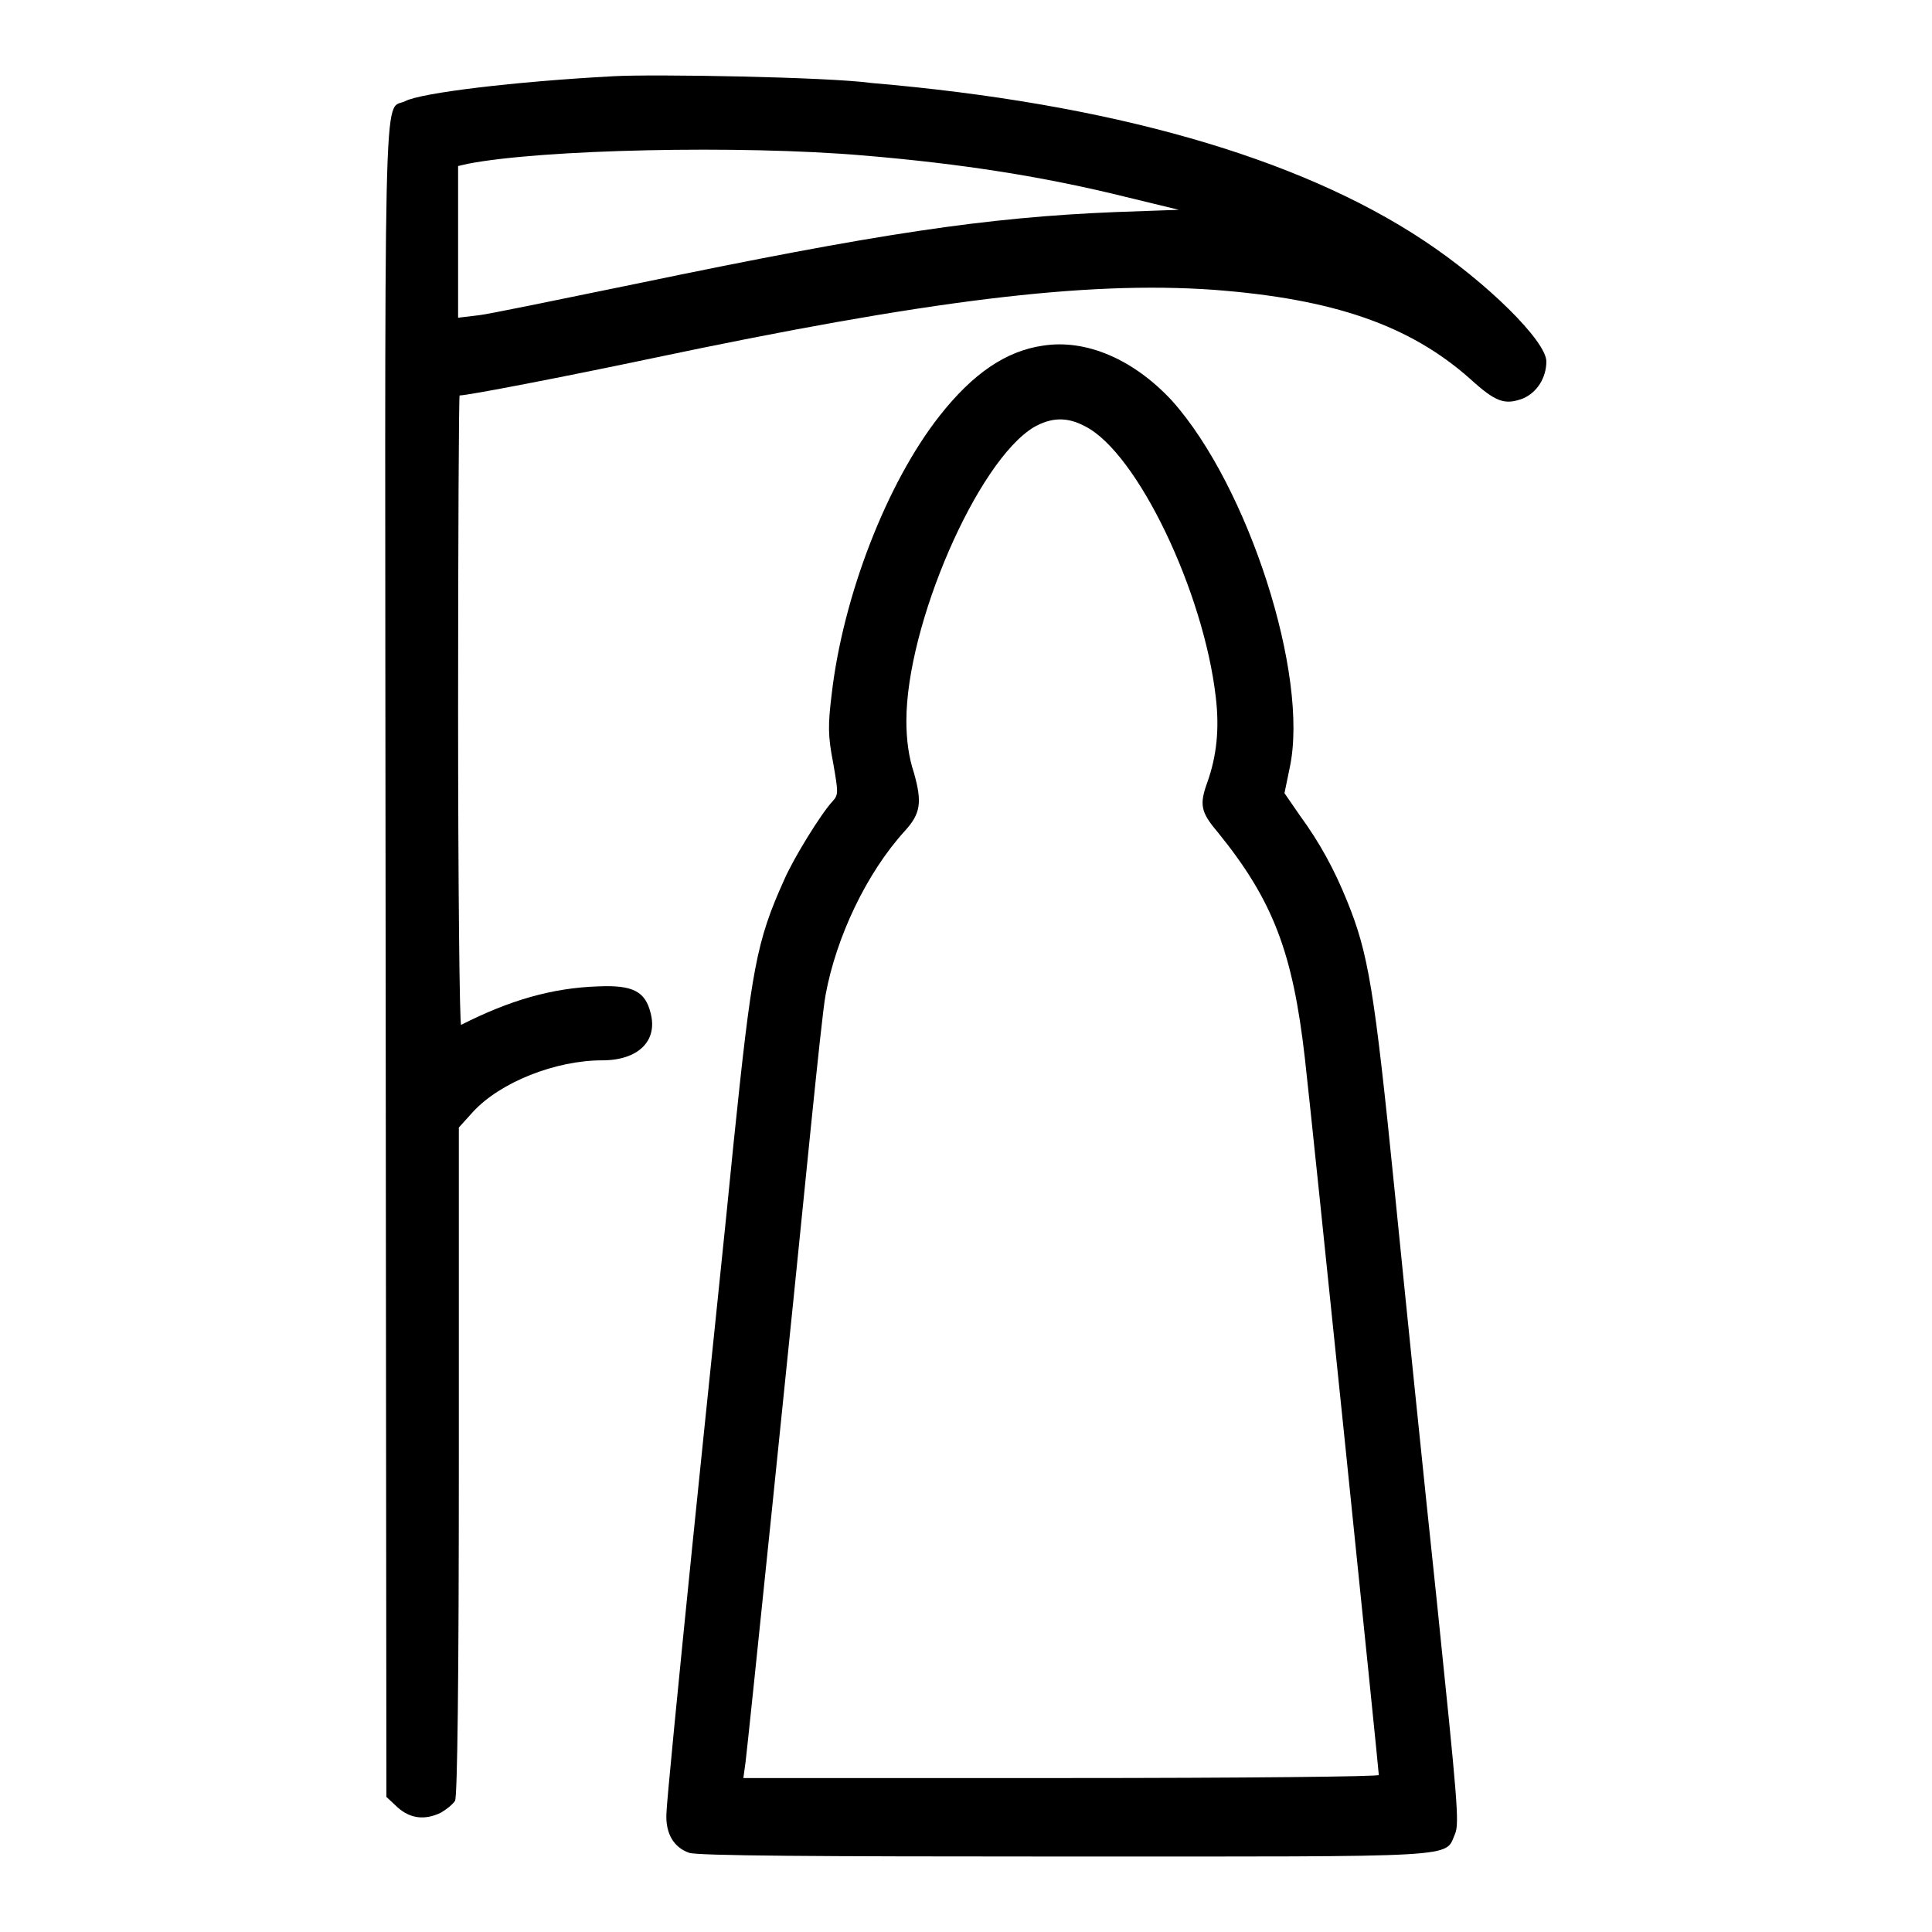 <?xml version="1.0" encoding="utf-8"?>
<!-- Svg Vector Icons : http://www.onlinewebfonts.com/icon -->
<!DOCTYPE svg PUBLIC "-//W3C//DTD SVG 1.1//EN" "http://www.w3.org/Graphics/SVG/1.1/DTD/svg11.dtd">
<svg version="1.1" xmlns="http://www.w3.org/2000/svg" xmlns:xlink="http://www.w3.org/1999/xlink" x="0px" y="0px" viewBox="0 0 256 256" enable-background="new 0 0 256 256" xml:space="preserve">
<g><g><g><path fill="#000000" d="M81.3,10.1c-13.1,0.7-25.5,2.2-27.6,3.3C50.7,14.9,51,6,51.1,127.4l0.1,110.7l1.5,1.4c1.7,1.5,3.6,1.7,5.7,0.7c0.7-0.4,1.6-1.1,1.9-1.6c0.3-0.6,0.5-15.7,0.5-45.1v-44.1l1.9-2.1c3.6-3.9,10.9-6.8,17.1-6.8c4.8,0,7.4-2.6,6.4-6.3c-0.7-2.8-2.3-3.7-6.9-3.5c-6.1,0.2-11.7,1.8-18.2,5.1c-0.2,0.1-0.4-18.6-0.4-41.6c0-23,0.1-41.8,0.2-41.8c1.1,0,14-2.5,25.4-4.9c36.5-7.7,57.5-10.3,74.5-9.1c15.9,1.2,26,4.7,34,11.8c3.4,3.1,4.6,3.5,7,2.6c1.9-0.8,3.1-2.8,3.1-4.9c0-2.7-7.9-10.5-16.2-16c-16.7-11.1-41.6-18.2-73.2-20.9C109.8,10.2,86.5,9.8,81.3,10.1z M114.4,20.6c13.1,1.1,23.9,2.8,34.8,5.5l7,1.7l-8.4,0.3c-17.1,0.7-31.3,2.8-63.5,9.5c-10.3,2.1-19.8,4.1-21.1,4.2l-2.5,0.3V32.1V22l1.3-0.3C71.8,19.8,98,19.2,114.4,20.6z"/><path fill="#000000" d="M138.2,45.8c-4.9,0.7-9.3,3.7-13.7,9.3c-7,8.9-12.8,23.9-14.3,36.9c-0.5,4.1-0.5,5.5,0.2,9.1c0.7,4,0.7,4.2-0.1,5.1c-1.5,1.6-5.2,7.6-6.4,10.4c-3.7,8.2-4.3,11.7-6.7,34.9c-1,10.3-3.5,34-5.4,52.7c-1.9,18.7-3.5,35-3.5,36.2c-0.1,2.6,1,4.4,3,5.1c1,0.4,16.5,0.5,49.7,0.5c53.4,0,50.4,0.2,51.8-3c0.6-1.4,0.3-4.5-2.4-30.7c-1.7-16-4.2-40.5-5.6-54.5c-2.7-26.9-3.5-31.5-6.3-38.4c-1.7-4.2-3.6-7.7-6.3-11.4l-2-2.9l0.7-3.4c2.6-12.2-5.5-37.3-15.6-48.6C150.2,47.6,143.9,44.9,138.2,45.8z M143.8,56.5c6.9,3.5,15.7,21.9,17.3,35.9c0.5,4.2,0.1,7.8-1.1,11.2c-1.1,3-0.9,4,1.3,6.6c7.4,9.1,10,16,11.6,30c1.1,9.7,9.8,94.4,9.8,95c0,0.2-17,0.4-42.1,0.4H98.5l0.3-2.2c0.3-2.3,6.2-59.5,8.7-84.6c0.8-7.8,1.6-15.5,1.9-17c1.4-7.6,5.4-16.1,10.5-21.7c2.1-2.3,2.3-3.8,1.2-7.7c-0.7-2.1-1-4.4-1-6.9c0-12.7,9.4-34.4,16.9-38.9C139.3,55.3,141.4,55.2,143.8,56.5z"/></g></g></g>
</svg>